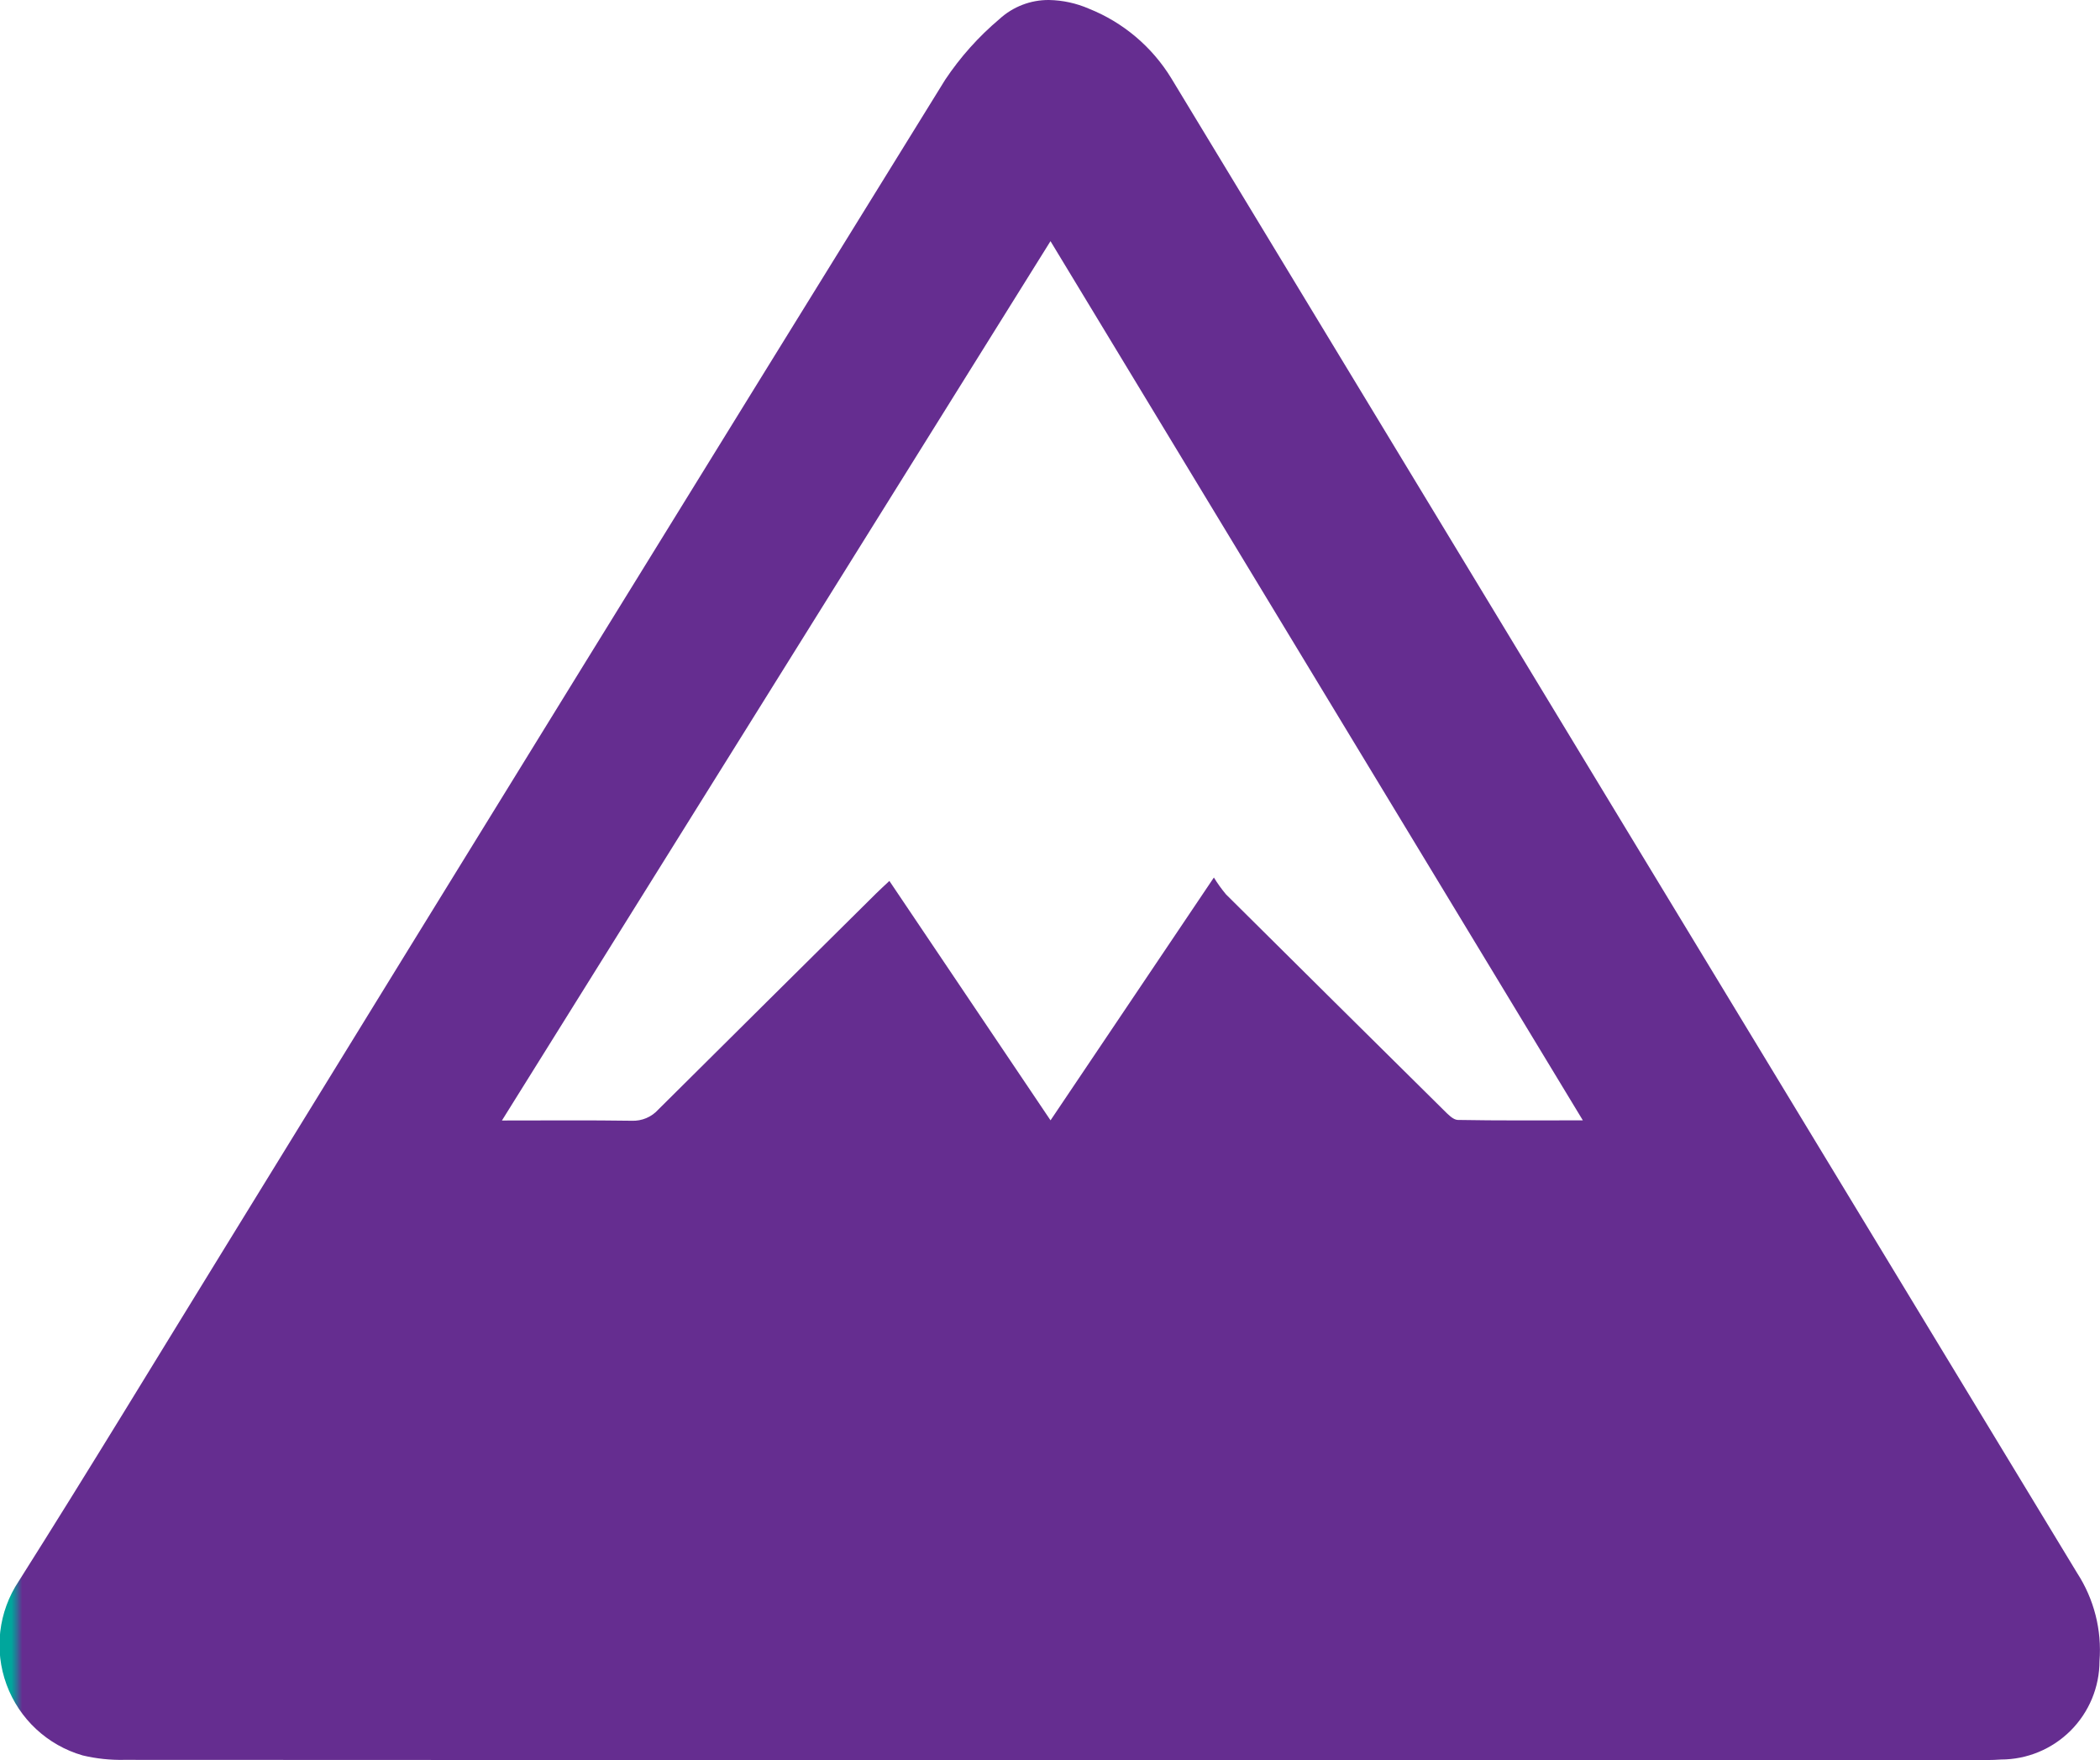<svg xmlns="http://www.w3.org/2000/svg" xmlns:xlink="http://www.w3.org/1999/xlink" width="100.433" height="84.177" viewBox="0 0 100.433 84.177">
  <defs>
    <clipPath id="clip-path">
      <path id="Path_23" data-name="Path 23" d="M50.24,11.532,75.7,53.575c-2.1,0-4.039.016-5.979-.02-.227-.005-.474-.271-.667-.461q-5.217-5.156-10.42-10.325a6.776,6.776,0,0,1-.58-.806L50.242,53.574c-2.592-3.848-5.12-7.606-7.707-11.448-.244.23-.444.41-.635.6q-5.211,5.16-10.414,10.33a1.618,1.618,0,0,1-1.274.538c-2-.03-4.008-.012-6.207-.012C32.768,39.535,41.459,25.6,50.24,11.532M47.795.914a13.853,13.853,0,0,0-2.592,2.9q-17.219,27.83-34.358,55.7c-3.31,5.372-6.579,10.77-9.95,16.1a5.5,5.5,0,0,0,3.059,8.33,7.88,7.88,0,0,0,1.983.212q11.795.009,23.586.009H94.384c.437,0,.876.008,1.311-.025a4.718,4.718,0,0,0,4.715-4.712,6.768,6.768,0,0,0-1.07-4.206Q77.664,39.489,56.011,3.732A8.171,8.171,0,0,0,52.079.416,5.017,5.017,0,0,0,50.167,0a3.465,3.465,0,0,0-2.372.914" fill="none"/>
    </clipPath>
    <linearGradient id="linear-gradient" x1="0.011" y1="1" x2="0.021" y2="1" gradientUnits="objectBoundingBox">
      <stop offset="0" stop-color="#00a69c"/>
      <stop offset="0.328" stop-color="#00a69c"/>
      <stop offset="0.427" stop-color="#0e949a"/>
      <stop offset="0.624" stop-color="#346795"/>
      <stop offset="0.848" stop-color="#652d90"/>
      <stop offset="1" stop-color="#652d90"/>
    </linearGradient>
  </defs>
  <g id="challenging-work-icon" transform="translate(0)">
    <g id="Group_15" data-name="Group 15" clip-path="url(#clip-path)">
      <rect id="Rectangle_9" data-name="Rectangle 9" width="101.636" height="84.184" transform="translate(-1.099 0)" fill="url(#linear-gradient)"/>
    </g>
  </g>
</svg>
